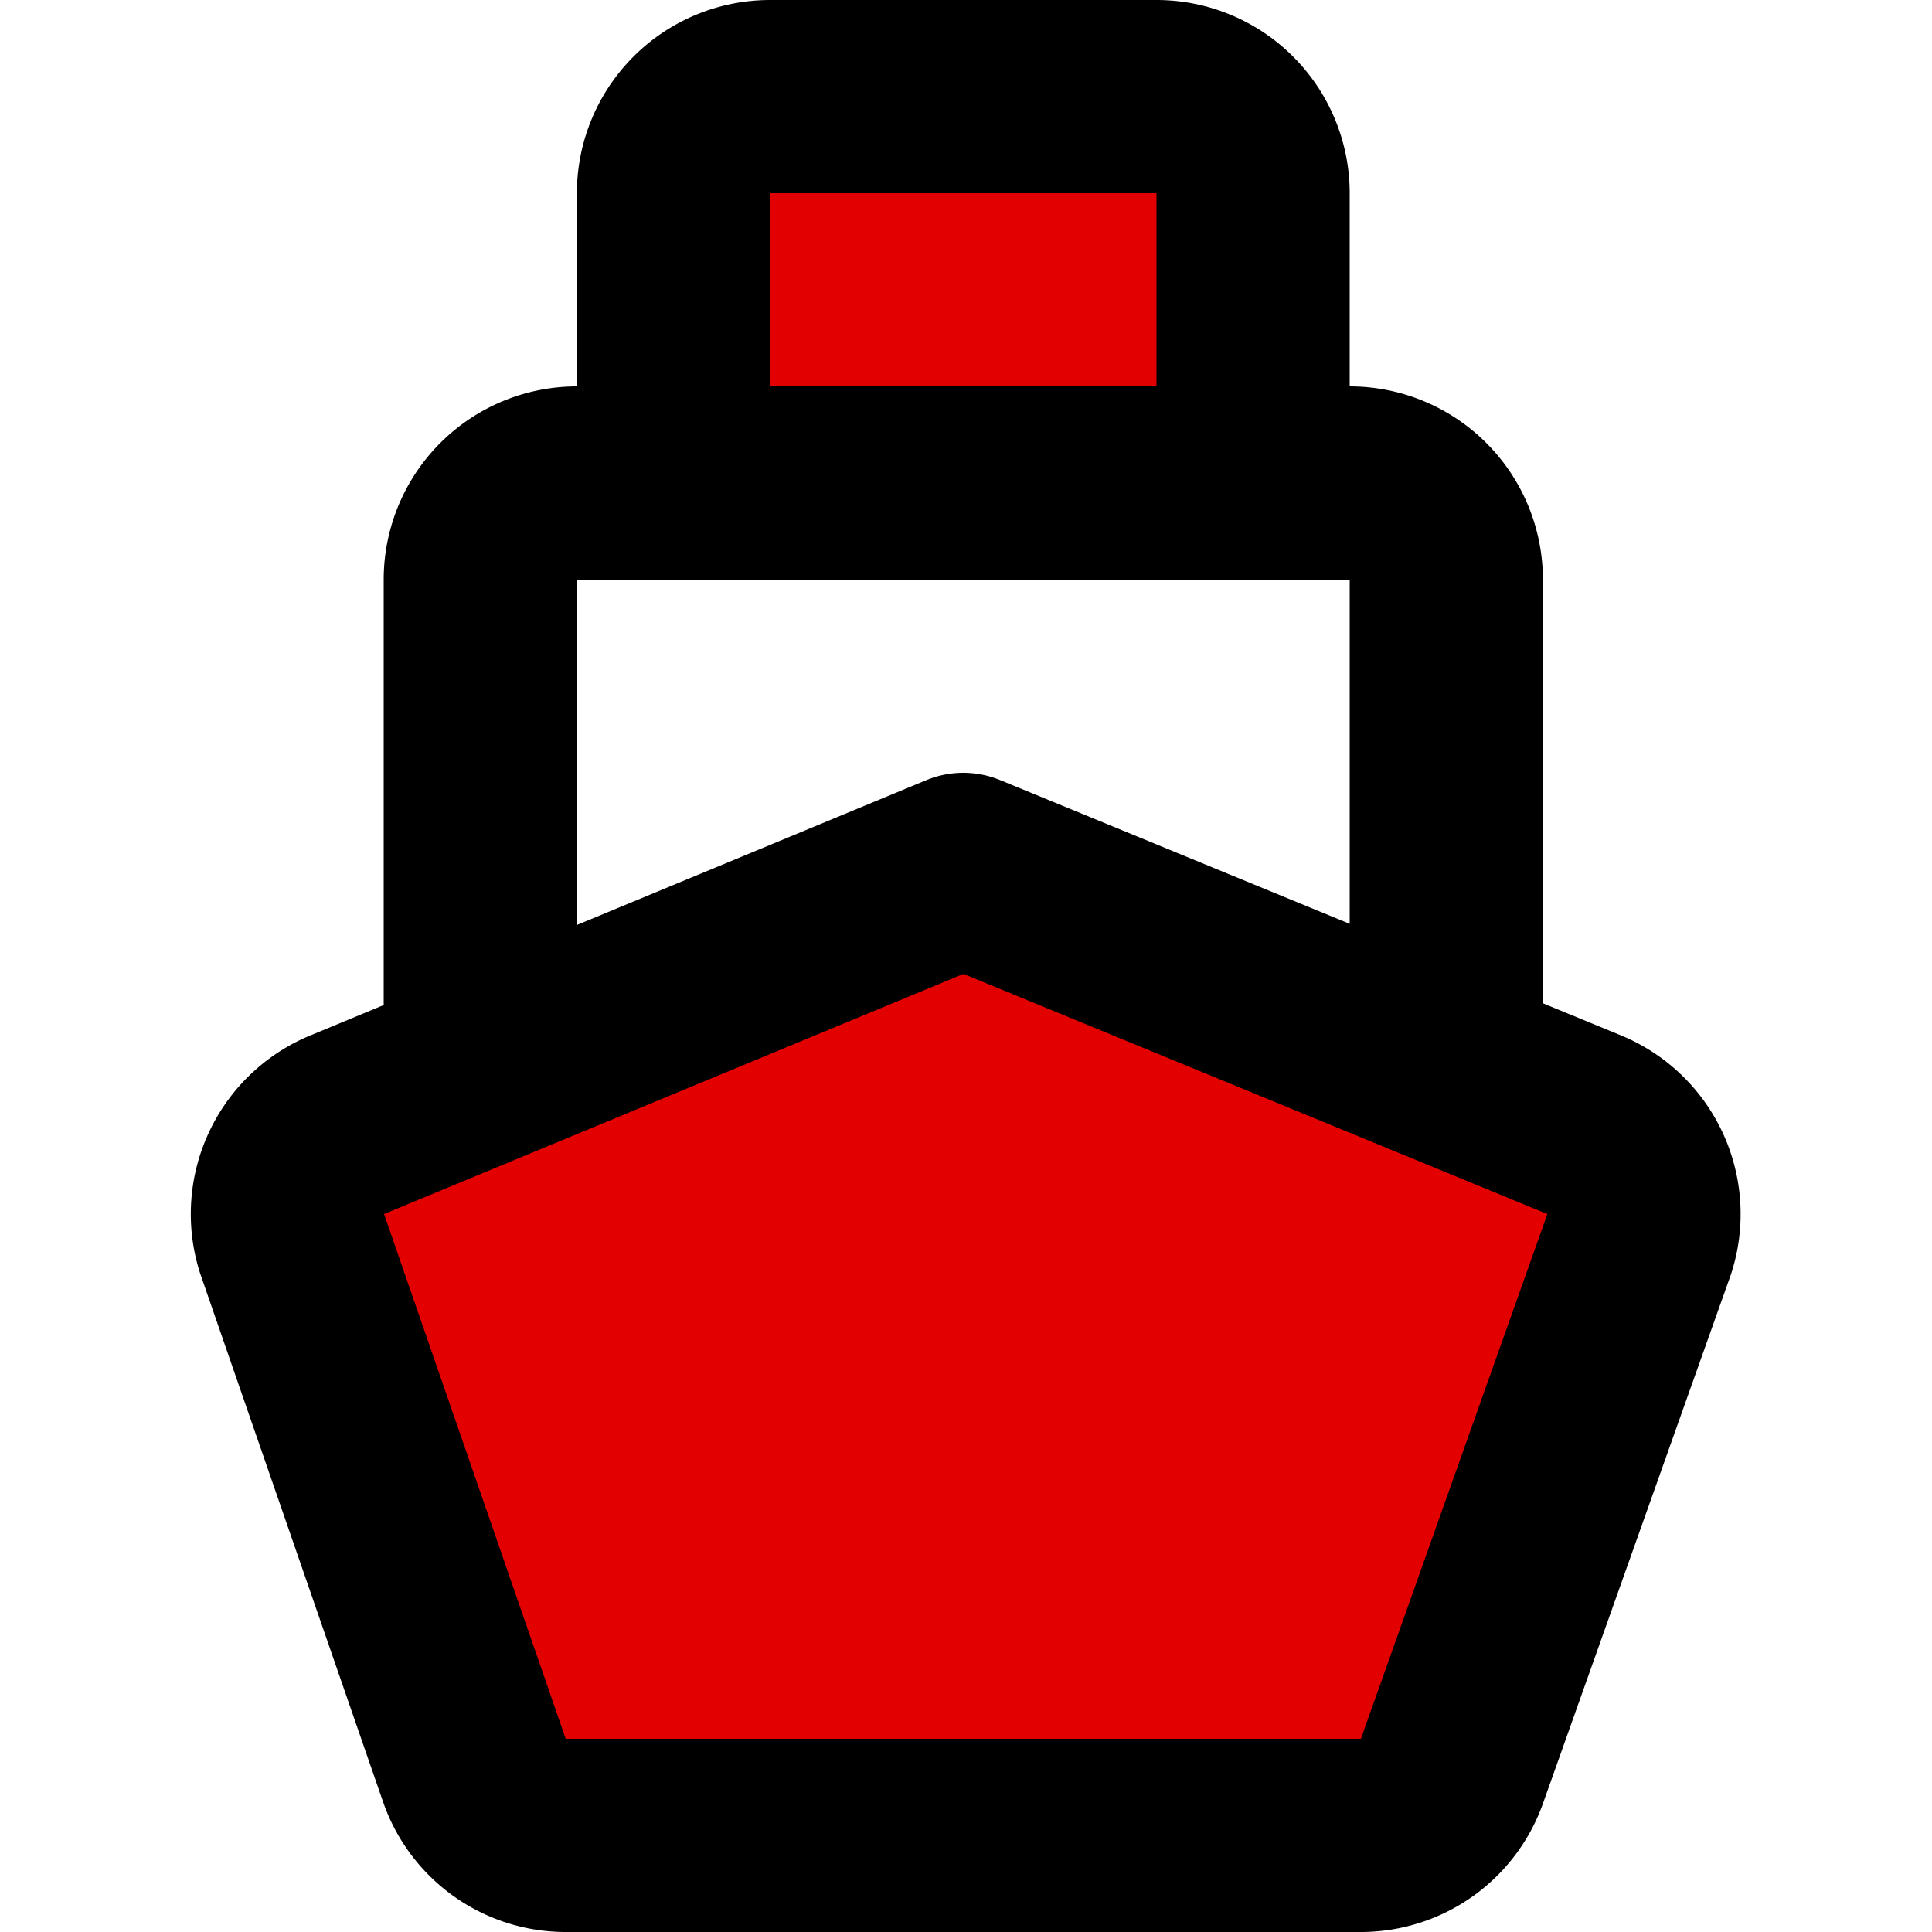 <svg fill="#000000" xmlns="http://www.w3.org/2000/svg" viewBox="-1.93 0 20 20" height="800px" width="800px">

<g stroke-width="0" id="SVGRepo_bgCarrier"></g>

<g stroke-linejoin="round" stroke-linecap="round" id="SVGRepo_tracerCarrier"></g>

<g id="SVGRepo_iconCarrier"> <g transform="translate(-3.958 -2)" id="ship"> <path d="M15,4V7H9V4a1,1,0,0,1,1-1h4A1,1,0,0,1,15,4Zm-3,7L5.63,13.64a1,1,0,0,0-.58,1.23l1.89,5.46a1,1,0,0,0,.94.67h8.24a1,1,0,0,0,.94-.67L19,14.87a1,1,0,0,0-.58-1.23Z" fill="#E30001" id="secondary"></path> <path stroke-width="2" stroke-linejoin="round" stroke-linecap="round" stroke="#000000" fill="none" d="M15,4V7H9V4a1,1,0,0,1,1-1h4A1,1,0,0,1,15,4Zm-3,7L5.63,13.64a1,1,0,0,0-.58,1.23l1.89,5.46a1,1,0,0,0,.94.67h8.24a1,1,0,0,0,.94-.67L19,14.87a1,1,0,0,0-.58-1.23Z" id="primary"></path> <path stroke-width="2" stroke-linejoin="round" stroke-linecap="round" stroke="#000000" fill="none" d="M17,12.91V8a1,1,0,0,0-1-1H8A1,1,0,0,0,7,8v4.91" data-name="primary" id="primary-2"></path> </g> </g>

</svg>